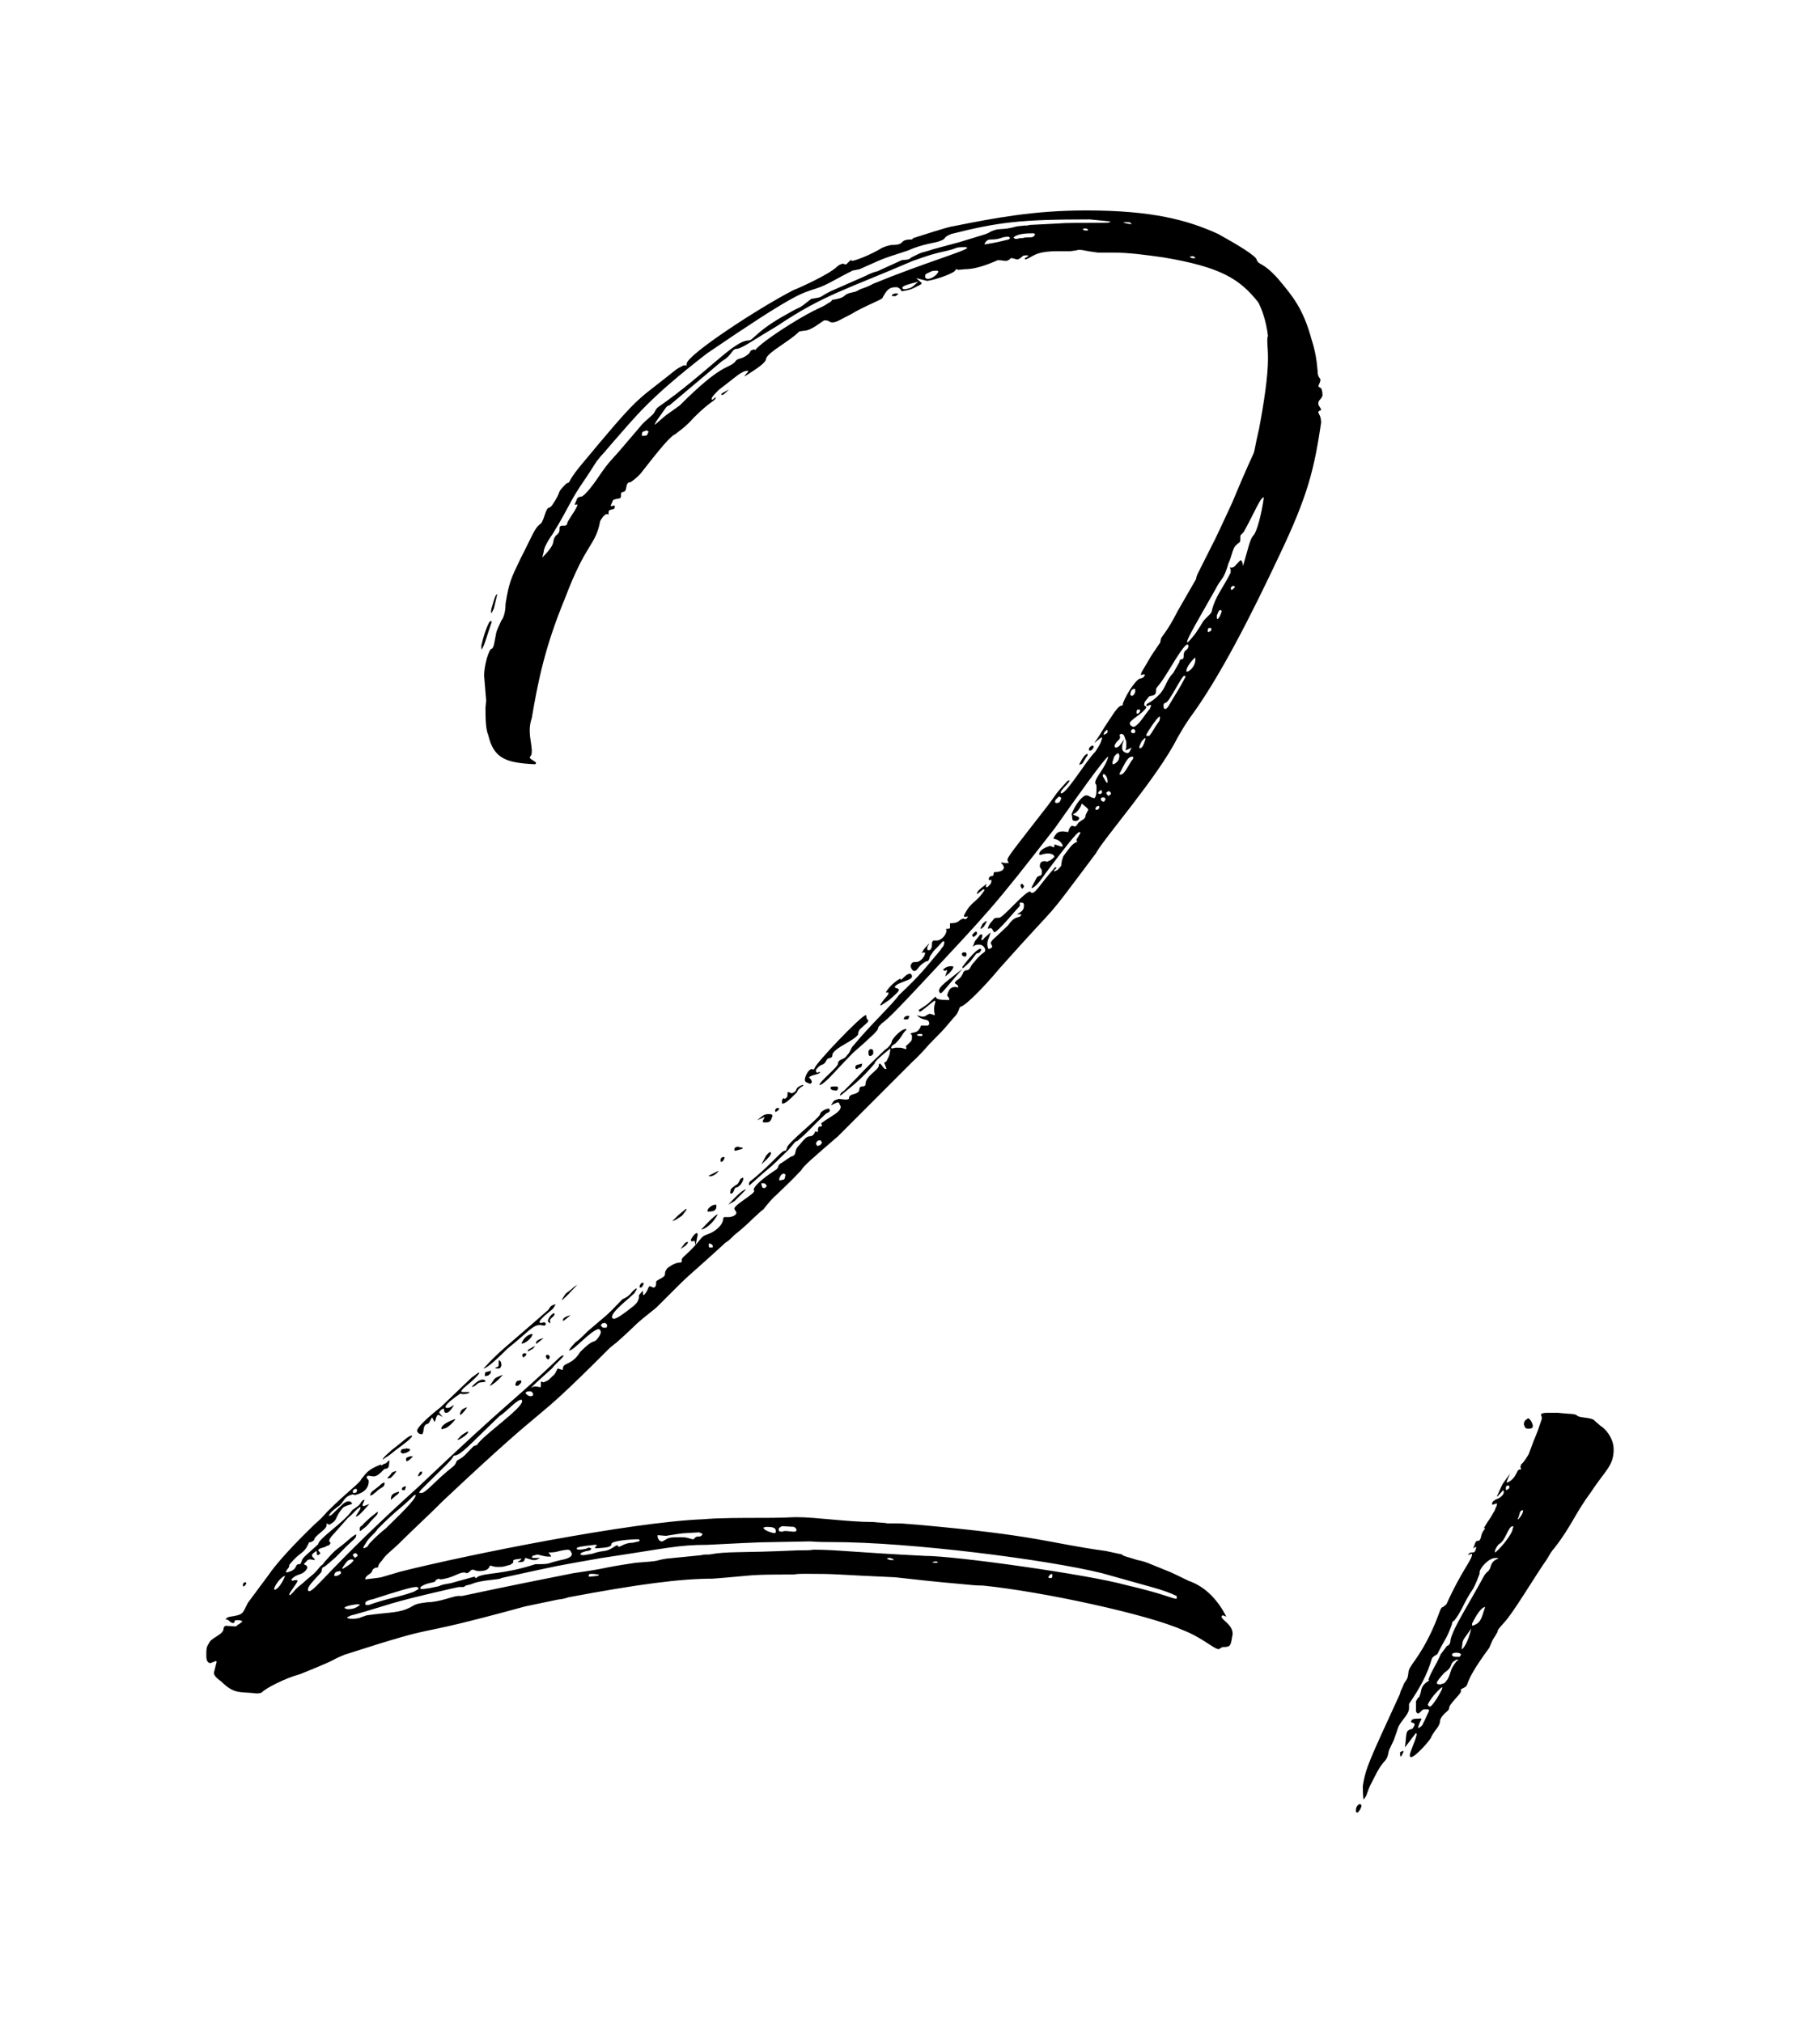 <?xml version="1.0" encoding="utf-8"?>
<!-- Generator: Adobe Illustrator 16.0.0, SVG Export Plug-In . SVG Version: 6.00 Build 0)  -->
<!DOCTYPE svg PUBLIC "-//W3C//DTD SVG 1.1//EN" "http://www.w3.org/Graphics/SVG/1.1/DTD/svg11.dtd">
<svg version="1.1" id="レイヤー_1" xmlns="http://www.w3.org/2000/svg" xmlns:xlink="http://www.w3.org/1999/xlink" x="0px"
	 y="0px" width="90px" height="100px" viewBox="0 0 90 100" enable-background="new 0 0 90 100" xml:space="preserve">
<g>
	<g>
		<path d="M10.954,83.137c-0.239-0.17-0.376-0.307-0.376-0.443l0.137-0.547l-0.034-0.035l-0.273,0.104
			c-0.137,0-0.205-0.137-0.205-0.342c0-0.377,0-0.445,0.137-0.65c0.103-0.273,0.718-0.41,0.718-0.717
			c0-0.068,0.034-0.104,0.103-0.137l0.444,0.033c0.171,0,0.103-0.102,0.205-0.102l0.171-0.137c0-0.035-0.034-0.035-0.137-0.068
			h-0.205c-0.068,0.068-0.034,0.137-0.103,0.137c-0.171,0-0.205-0.172-0.342-0.172l-0.034,0.035
			c0.034-0.068-0.034-0.104,0.205-0.172c0.684-0.102,0.615-0.137,0.889-0.684l0.991-1.332c0.444-0.65,1.23-1.504,2.324-2.564
			c0.205-0.17,0.41-0.375,0.615-0.615c0.957-0.957,1.675-1.469,1.675-1.605c0.205-0.205,0.239-0.445,0.957-0.719l0.068,0.035
			c0.068-0.068,0.103-0.068,0.205-0.104c0.103-0.102,0.137-0.137,0.171-0.137c-0.034,0.24,0,0.41-0.205,0.41
			c-0.103,0-0.308,0.377-0.581,0.377L18.2,72.951c-0.034,0.035-0.068,0.035-0.068,0.068c0,0.104,0.103,0.104,0.103,0.205
			c0,0.342-0.239,0.582-0.684,0.684l-0.103-0.033c-0.479,0.102-0.444,0.443-0.752,0.615c-0.308,0.238-0.342,0.273-0.444,0.443
			c0.103,0,0.137-0.033,0.273-0.17c0.376-0.342,0.513-0.547,0.718-0.547c0.137,0.033,0.068,0,0.171,0.102
			c0,0.068-0.239,0.068-0.444,0.205c-0.479,0.547-0.205,0.582-0.684,0.855l-0.137-0.068v0.102c0,0.205-0.615,0.514-0.615,0.719
			c-0.171,0.17-0.273,0.068-0.273,0.17c-0.273,0.582-0.376,0.342-0.957,1.061c0,0.17-0.068,0.137-0.171,0.342l0.034,0.033
			c0.615-0.137,0.376-0.41,0.615-0.41c0.103,0,0.068-0.033,0.137-0.137c0-0.17,0.308-0.375,0.82-0.854
			c0-0.273,1.299-1.094,1.675-1.676c0.273-0.205,0.376-0.238,0.444-0.41c0.103-0.068,0.034-0.102,0.171-0.102l-0.103,0.238
			c0,0.068,0.034,0.068,0.068,0.068l0.273-0.102c-0.513,0.58-0.581,0.615-0.684,0.615l0.239-0.377V74.49
			c-0.273,0.17-0.239,0.238-0.615,0.547l-0.82,0.922c-0.068,0.104-0.103,0.137-0.103,0.205c0,0.035,0,0.068,0.068,0.104
			c-0.103,0.205-0.068,0.068-0.273,0.205c-0.239,0.068-0.342,0.102-0.342,0.17l0.103,0.137c0,0.035-0.034,0.035-0.103,0.104
			l-0.068-0.035v-0.068c0-0.068,0-0.102-0.034-0.102c-0.137,0.102-0.205,0.137-0.205,0.205c0,0.102,0.068,0.102,0.137,0.205
			c0,0.033,0,0.033-0.034,0.033l-0.171-0.033c-0.171,0-0.171,0.068-0.342,0.238c0.171,0.068,0.171,0.104,0.171,0.172
			s-0.137,0.273-0.41,0.342c-0.205,0.068-0.376,0.205-0.376,0.273l0.068,0.033l0.103-0.033c0.103,0,0.137,0,0.137,0.033
			c0,0.104-0.41,0.582-0.41,0.684l0.034,0.035c0.273-0.24,0.205-0.273,0.615-0.582c0.479-0.443,0.547-0.41,0.889-0.854
			c0.137-0.104,0.171-0.137,0.171-0.172c0.786-0.889,0.479-0.479,1.333-1.23c0.171-0.137,0.239-0.17,0.273-0.17
			c0,0.205-0.103,0.205-0.547,0.648c-0.649,0.65-0.273,0.309-0.991,0.924c-0.239,0.102-0.103,0.102-0.205,0.307
			c-0.444,0.479-0.649,0.684-0.649,0.855c0,0.033,0.034,0.068,0.068,0.068c0.273,0,1.162-1.334,5.4-5.162
			c4.648-4.408,4.648-4.17,6.973-6.391c0.068-0.068,0.137-0.104,0.205-0.104c0,0.104-0.308,0.309-0.581,0.65
			c-0.684,0.615-1.025,0.922-1.025,0.957c0.103-0.068,0.137-0.068,0.239-0.068l0.205,0.033c0.034,0,0.034,0,0.034-0.068v-0.17
			c0-0.035,0-0.035,0.034-0.035l0.103,0.035c0.239-0.104,0.205-0.068,0.444-0.309c0.171-0.102,0.205-0.375,0.273-0.375l0.205,0.068
			c0.034,0,0.034-0.035,0.034-0.068c0-0.309,0.444-0.137,0.854-0.82c0.649-0.65,0.649-0.445,0.786-0.582
			c0.171-0.17,0.239-0.342,0.239-0.41c-0.034-0.102-0.068-0.137-0.137-0.137c-0.444,0.137-1.196,1.061-1.436,1.061
			c0-0.035,0.034-0.068,0.103-0.172c0.444-0.512,0,0.035,0.82-0.785c1.025-0.889,0.786-0.615,1.675-1.539
			c0.034-0.033,0.068-0.068,0.103-0.068c0.41-0.205,0.342-0.342,0.581-0.479l0.034-0.033l0.034,0.033
			c-0.171,0.309-0.103,0.172-0.342,0.41c-0.684,0.582-0.889,0.82-0.889,0.992c0,0.033,0.034,0.068,0.103,0.068
			c0.137,0,0.479-0.24,0.991-0.65c0.171-0.17,0.171-0.17,0.239-0.375v-0.137l0.171-0.205c0.034,0,0.034,0,0.034,0.068v0.102
			l0.034,0.035c0.239-0.24,0.205-0.445,0.308-0.445l0.171,0.068c0.103,0,0.137-0.102,0.137-0.307
			c0.103-0.104,0.273-0.137,0.41-0.273c0.068-0.172-0.034-0.137,0.137-0.377c0.581-0.443,0.718-0.17,0.718-0.375
			c0-0.137,0-0.068,0.068-0.172c0.991-0.889,0.786-0.99,1.196-1.127s0.786-0.479,0.786-0.787c0-0.033,0.034-0.068,0.068-0.068h0.205
			c0.171,0,0.376-0.102,0.376-0.205c0-0.068-0.034-0.068-0.103-0.205c0-0.205,0.991-0.717,0.991-0.889l-0.034-0.033
			c0-0.24,0.649-0.719,1.128-1.025c0.137-0.137,0.034-0.137,0.171-0.273c0.205-0.104,0.513-0.377,0.615-0.377
			c0.239-0.102,0.068-0.273,0.308-0.512c0.273-0.309,0.376-0.479,0.581-0.479c0.103,0,0.205-0.104,0.239-0.24l0.137,0.035v-0.104
			c0-0.102,0.034-0.17,0.103-0.17h0.068l0.034-0.068l-0.034-0.035V55.52c0.581-0.41,0.957-0.547,0.957-0.82
			c-0.068-0.102-0.068-0.205-0.137-0.205c-0.239,0.068-0.273,0.137-0.342,0.137c0.171-0.238,0.068-0.205,0.376-0.307l0.342,0.033
			c0.137,0,0.171-0.033,0.171-0.068c0-0.068,0-0.068,0.068-0.137s0.444-0.068,0.444-0.307c0-0.24,0.308-0.035,0.308-0.273
			c0-0.377,0.649-0.684,0.649-0.889c0-0.068,0.034-0.104,0.034-0.104c0.103,0,0.205,0.273,0.308,0.273c0.034,0,0.034,0,0.034-0.033
			l-0.103-0.273c0-0.035,0.034-0.035,0.034-0.035c0.034,0,0.068-0.033,0.103-0.102c0.171-0.377,0.103-0.172,0.171-0.582
			c-0.513,0.41-0.786,0.65-0.786,0.752c-0.615,0.719-0.957,0.992-1.675,1.572h-0.034c0.034-0.102,0-0.102,0.205-0.238
			c1.333-1.334,0.547-0.615,2.017-2.018c0.171-0.102,0.342-0.307,0.342-0.443c0.103-0.205,0.479-0.582,0.684-0.582
			c0.034,0,0.034,0,0.034,0.035c-0.273,0.273-0.171,0.307-0.547,0.684c-0.137,0.068-0.205,0.137-0.205,0.205
			c0,0.033,0.034,0.033,0.068,0.033l0.137-0.033h0.205c0.137,0,0.171,0.033,0.308,0.068c0.034,0,0.034,0,0.034-0.068l-0.034-0.068
			c0.273-0.273,0.308-0.24,0.308-0.445v-0.068c0-0.068-0.034-0.068-0.068-0.102c0-0.068,0.171-0.035,0.342-0.137
			c0.205-0.205,0.137-0.24,0.171-0.273h0.342l0.068-0.068c0-0.342-0.273-0.104-0.615-0.445c0.171,0.035,0.171,0.068,0.308,0.068
			s0.137-0.068,0.308-0.137c0.137,0,0.137,0.035,0.273,0.068c0-0.137-0.034-0.068-0.034-0.307c0-0.172,0.034-0.205,0.068-0.377
			l-0.034-0.033c-0.068,0-0.649,0.547-0.752,0.547l-0.034-0.068c0-0.035,0-0.035,0.068-0.068c0.513-0.342,0.273-0.172,0.752-0.615
			c0.068,0.068-0.034,0.17,0.684,0.17c0-0.17-0.034-0.068-0.103-0.238c0.068-0.24,0.137-0.41,0.41-0.41l0.137,0.033
			c0-0.17-0.171-0.17-0.171-0.238c0.103-0.205,0.239-0.104,0.41-0.479c0-0.068,0.068-0.104,0.137-0.137
			c0.239,0,0.171-0.172,0.41-0.41c0.444-0.547,0.547-0.445,0.547-0.582s-0.137-0.273-0.273-0.273c-0.205,0-0.205,0-0.342,0.104
			c0.137-0.41,0.103-0.24,0.342-0.582c0.034-0.033,0.068-0.033,0.103-0.033l0.034,0.068l-0.068,0.205
			c0.171,0,0.068-0.035,0.205-0.137l0.273-0.24c-0.103,0.342-0.171,0.377-0.171,0.615c0.034,0.137,0,0.205,0.103,0.205
			c0.103-0.068,0.137-0.033,0.137-0.137l-0.068-0.137c0-0.068,0.068-0.17,0.239-0.307l0.615-0.582
			c0.376-0.547,0.547-0.307,0.649-0.512c0-0.035,0-0.035-0.034-0.035h-0.171c0.205-0.137,0.342-0.17,0.342-0.443
			c0-0.137-0.068-0.137-0.205-0.137v0.17c-0.239,0.24-1.094,1.299-1.265,1.299c-0.103-0.102-0.068-0.205-0.205-0.205l-0.103,0.035
			v-0.035c0-0.033,0.034-0.137,0.137-0.273c0.205-0.205,0.103-0.238,0.41-0.238c0.205,0,1.265-1.299,1.538-1.299
			c0.034,0.033,0.034,0.068,0.103,0.068c0.171,0,0.376-0.41,1.128-1.266h0.068c0,0.068-0.034,0.068-0.137,0.172l0.034,0.033
			c0.239-0.102,0.137-0.068,0.308-0.238c0.068-0.068,0-0.172,0.137-0.514c0.308-0.41,0.41-0.58,0.615-0.684
			c0.068-0.033,0.068,0,0.068-0.068c-0.034,0-0.034-0.033-0.034-0.068l0.205-0.342l-0.068-0.033c-0.103,0-0.649,0.684-1.675,2.051
			c-0.376,0.547-0.513,0.648-0.649,0.717c-0.034,0-0.034,0-0.034-0.033l0.273-0.514l0.137-0.068c0.068,0,0.103-0.033,0.103-0.205
			c0-0.137-0.103-0.17-0.103-0.238c0-0.172,0.034-0.273,0.273-0.273l0.068,0.033c0.171-0.068,0.205-0.068,0.376-0.238
			c0-0.104-0.137-0.172-0.308-0.172c-0.239,0-0.308,0.068-0.376,0.068c-0.034,0-0.068,0-0.068-0.033c0-0.172,0.273-0.342,0.547-0.41
			l0.171,0.068c0.034,0,0.034-0.035,0.034-0.035v-0.033c0-0.068,0-0.068,0.034-0.068l0.308,0.102c0.068,0,0.068,0,0.068-0.033
			c0-0.137-0.239-0.342-0.41-0.342c-0.034,0-0.034-0.035-0.034-0.068c0.137-0.205,0.171-0.309,0.479-0.309l0.239,0.035
			c0,0,0.068-0.309,0.205-0.309l0.137,0.035c0.137-0.068,0.103-0.172,0.239-0.24c0.068-0.068,0.273-0.137,0.273-0.273
			c0-0.068,0.068-0.17,0.137-0.307c0-0.068-0.103-0.137-0.308-0.309c-0.034,0-0.034,0.035-0.034,0.068
			c-0.137,0.309-0.342,0.445-0.41,0.445c0,0.068,0.308,0.102,0.308,0.205c0,0.033-0.034,0.102-0.137,0.137
			c-0.273,0-0.171-0.068-0.239-0.342c0.171-0.479,0.547-0.924,0.718-0.924s0.171,0.104,0.41,0.137
			c0.068-0.068,0.103-0.17,0.103-0.512c0-0.205-0.034-0.137-0.068-0.24c0-0.273,0.513-0.752,0.649-1.299
			c-0.137,0-1.641,2.119-2.632,3.521c-3.076,3.965-3.247,4.102-6.631,7.725c-0.991,1.059-1.641,1.742-1.948,1.947
			c-0.103,0.137-0.171,0.137-0.171,0.24c0,0.033-0.068,0.137-0.205,0.273c-1.196,1.127-0.649,0.512-1.743,1.674
			c-0.649,0.719-0.854,0.855-0.957,0.855c0-0.172,0.923-0.889,0.923-1.061c0-0.238,0.308-0.17,0.444-0.41
			c0.205-0.205,0.137-0.307,0.342-0.512c0.752-0.924,1.948-2.051,2.222-2.461c1.128-1.061,1.265-1.299,2.051-2.223
			c0.171-0.273,0.137-0.102,0.205-0.41c0,0-0.034,0-0.034-0.033c-0.068,0-0.034,0-0.171,0.137c-0.239,0.273-0.273,0.238-0.444,0.512
			c-0.137,0.137-0.068,0.342-0.239,0.342C45.373,47.727,45.407,48,45.202,48c-0.068,0-0.171-0.137-0.171-0.273
			c0.068-0.137,0.068-0.17,0.273-0.17c0.239,0,0.444-0.309,0.444-0.445l-0.034-0.033l-0.137,0.033
			c0.205-0.342,0.103-0.17,0.342-0.443h0.034c-0.103,0.137-0.068,0.068-0.103,0.238c0,0.035,0.034,0.068,0.068,0.068
			c0.103,0,0.171-0.068,0.171-0.375c0-0.035,0.034-0.068,0.068-0.104h0.171c0.205,0,0.479-0.273,0.479-0.512l-0.034-0.035
			l0.034-0.033h0.068c0.034,0,0.068,0,0.103-0.035v-0.238c0.513,0,0.376-0.172,0.684-0.24c0,0.035,0.034,0.035,0.068,0.035
			c0.068,0,0.103-0.068,0.137-0.137l-0.171,0.033l-0.034-0.068c0.376-0.752,0.581-0.58,1.025-1.264c0-0.035-0.034-0.035-0.068-0.035
			l-0.308,0.24c0-0.137,0.068-0.205,0.479-0.514l-0.034,0.104c0,0.033,0,0.068,0.034,0.068s0.068-0.035,0.103-0.068
			c0.137-0.172,0.103-0.068,0.137-0.273c0-0.035-0.034-0.035-0.034-0.035l-0.034,0.035l-0.068-0.035
			c0-0.273,0.239-0.102,0.239-0.273c0-0.033,0-0.068,0.034-0.102c0.376,0,0.479-0.137,0.479-0.24c-0.068-0.137,0-0.068-0.137-0.205
			c0-0.033,0-0.033,0.034-0.033l0.171,0.033c0.103,0,0.171,0,0.171-0.033c-0.068-0.068-0.034-0.035-0.068-0.137
			c0-0.137,0.479-0.719,2.017-2.701c0.581-0.785,0.273-0.443,0.957-1.195l0.103-0.035c0,0.137-0.444,0.479-0.444,0.615
			c0,0.035,0.034,0.035,0.034,0.035c0.273,0,1.196-1.572,1.675-2.051c0.273-0.41,0.273-0.445,0.342-0.684l-0.034-0.035l-0.342,0.273
			c0-0.033,0.137-0.17,0.479-0.752c0.479-0.717,0.684-1.094,0.889-1.094c0.034,0,0.034-0.033,0.034-0.102
			c0.239-0.615,0.718-1.23,0.854-1.23c0.068,0,0.171-0.035,0.239-0.172l-0.034-0.033l-0.171,0.033l0.034-0.137
			c0.615-1.025,0.273-0.512,0.923-1.469l0.034-0.172c0-0.102,0.308-0.342,0.82-1.367l0.923-1.605c0-0.068,0.034-0.172,0.103-0.309
			c1.162-2.324,0.547-1.025,1.675-3.451c1.504-3.623,0.854-1.607,1.333-3.658c0.239-1.264,0.444-2.598,0.444-3.486
			c0-0.443-0.034-0.58-0.034-0.854c0-0.137,0-0.24,0.034-0.24c-0.103-0.82-0.308-1.332-0.479-1.674
			c-0.923-1.162-1.846-1.744-4.683-2.223c-0.957-0.137-1.777-0.238-2.427-0.238h-0.82c-0.82-0.104-0.649-0.137-0.991-0.137
			c-0.034,0.033-0.171,0.033-0.376,0.068h-0.615c-1.162,0-1.196,0.273-1.606,0.41l-0.034-0.035c0-0.068,0.068-0.033,0.171-0.137
			c0-0.033,0-0.033-0.034-0.033c-0.342,0-0.137,0.033-0.479,0.205c-0.103,0-0.205-0.068-0.308-0.068
			c-0.068,0-0.068,0.033-0.103,0.068l-0.137,0.068c-0.205,0-0.205-0.035-0.444-0.035c-0.171,0.068-0.957,0.445-1.606,0.445
			l-0.342,0.033l-0.103-0.033c0,0-0.034,0-0.034,0.033c0,0.137-0.923,0.479-1.401,0.547l-0.547-0.137l0.273,0.24
			c0,0.033-0.034,0.068-0.103,0.102c-0.444,0.24-0.513,0.24-0.889,0.309c-0.068-0.137-0.171-0.205-0.273-0.205
			c-0.376,0-0.479,0.17-0.684,0.547c-0.103,0.102-0.923,0.41-1.538,0.785c-0.547,0.273-0.718,0.41-0.923,0.41
			s-0.103-0.102-0.41-0.102c-0.137,0.068-0.649,0.512-0.991,0.512l-0.239,0.035c-0.513,0.512-1.504,0.99-1.641,1.332
			c0,0.205-0.41,0.479-1.06,0.889v-0.033l0.171-0.205c0-0.035,0-0.035-0.034-0.035c-0.308,0-0.615,0.342-1.401,0.924
			c-0.239,0.238-0.376,0.375-0.376,0.479l0.034,0.033l0.171-0.137c0,0.205-0.171,0.104-1.094,1.025
			c-0.41,0.479-0.854,0.752-0.923,0.82c-0.205,0.068-0.752,0.719-1.709,1.949c-0.239,0.238-0.239,0.238-0.479,0.41
			c-0.308,0-0.137,0.41-0.342,0.479c-0.068,0-0.103,0.033-0.137,0.068v0.137c0,0.17-0.137,0.102-0.308,0.17
			c-0.103,0-0.103,0.104-0.205,0.309l0.034,0.033l0.068-0.033h0.103v0.068c0,0.205-0.308,0.033-0.308,0.273v0.102l-0.103-0.033
			c-0.171,0.102-0.171,0.137-0.308,0.342c-0.239,1.264-0.684,1.025-1.743,3.828c-0.991,2.393-1.333,4.102-1.641,5.912
			c-0.068,0.205-0.103,0.41-0.103,0.582c0,0.443,0.068,0.547,0.103,1.025c0,0.238-0.034,0.238-0.103,0.342
			c0,0.102,0.308,0.205,0.308,0.273c0,0.033,0,0.068-0.068,0.068c-1.401-0.068-2.017-0.273-2.29-1.436
			c-0.137-0.309-0.137-0.924-0.137-1.367l0.034-0.342l-0.103-1.23c0-0.514,0.239-1.334,0.376-1.334c0.034,0,0.068-0.068,0.103-0.17
			c0.171-0.787,0.034-0.479,0.376-1.23c0.068-0.068,0.205-0.342,0.205-0.82c0.171-1.061,0.273-1.266,0.752-2.256
			c0.581-1.129,0.684-1.504,0.991-1.709c0.171-0.172,0.239-0.787,0.41-0.787c0.034,0,0.068-0.033,0.137-0.102
			c0.581-0.855,0.137-0.514,0.718-1.094c0.273-0.104-0.034,0.033,0.649-0.82c3.008-3.623,2.734-3.18,4.443-4.547
			c0.205-0.17,0.376-0.307,0.513-0.375c0.171-0.068,0.103-0.104,0.308-0.104l0.034,0.035V17.99c0-0.443,3.623-2.803,5.298-3.656
			l0.171-0.068c0,0,1.572-0.684,1.982-1.094c0.068-0.068,0.205-0.137,0.308-0.137c0.034,0.033,0.068,0.033,0.137,0.033l0.205-0.205
			c0.034,0,0.068,0,0.068,0.035c0.137,0,0.889-0.273,1.504-0.65c0.273-0.102,0.137-0.068,0.444-0.137
			c0.786,0,0.308-0.273,1.025-0.273l0.068-0.068c0,0,1.777-0.58,1.948-0.58c2.051-0.41,3.999-0.787,6.597-0.787
			c3.281,0,5.024,0.479,6.528,1.162c0.923,0.514,1.914,1.094,1.914,1.299c0.137,0.273,0.273,0.068,1.025,0.889
			c0.752,0.889,1.265,1.504,1.675,3.008c0.205,0.615,0.273,1.162,0.308,1.607c0,0.307,0.137,0.307,0.137,0.41
			c0,0.068-0.034,0.137-0.103,0.307c0,0.068,0.171,0.068,0.171,0.205c0.034,0.104,0.034,0.172,0.034,0.273
			c-0.103,0.24-0.205,0.205-0.205,0.377c0,0.137,0.068,0.137,0.137,0.307c0,0.068-0.137,0.035-0.137,0.137
			c0,0.068,0.137,0.172,0.137,0.514c-0.342,2.289-0.649,3.588-2.051,6.527c-1.401,2.975-2.974,6.084-4.443,8.066
			c-0.41,0.615-0.205,0.309-0.615,0.992c-0.957,1.914-3.657,4.99-4.033,5.707c-2.871,3.828-1.401,1.914-4.751,5.674
			c-0.854,1.025-1.675,1.813-1.88,1.881c-0.068,0-0.137,0.102-0.137,0.17c-0.103,0.205-0.068,0.205-0.273,0.41
			c-0.752,0.889-0.41,0.479-1.196,1.299c-0.273,0.309-0.547,0.615-0.854,0.889l-3.657,3.658c-1.265,1.094-1.709,1.469-1.812,1.674
			c-0.171,0.172-0.342,0.377-0.991,0.992c-0.444,0.443-0.308,0.238-0.786,0.82c-0.068,0.102-0.137,0.17-0.205,0.205
			c-0.684,0.615-0.649,0.648-1.333,1.195c-0.444,0.445-0.342,0.273-0.513,0.445c-2.358,2.152-1.23,1.025-3.35,3.145
			c-1.333,1.059-0.718,0.615-1.948,1.709c-0.342,0.273-0.273,0.205-0.479,0.41c-4.17,4.17-2.256,1.914-8.101,7.416
			c-0.82,0.82-1.47,1.402-2.222,2.154c-0.513,0.479-0.581,0.479-0.82,0.82c-0.308,0.307-0.068,0.342-0.308,0.342
			c-0.171,0.102-0.103,0.033-0.205,0.238c-0.103,0.104-0.308,0.172-0.308,0.342c1.094-0.137,0.513-0.033,1.709-0.375
			c3.384-0.855,11.45-2.461,15.005-2.598c0.786-0.068,1.812-0.068,3.042-0.068c1.025,0,1.265-0.035,1.572-0.035
			c0.991,0,2.529,0.24,3.794,0.24c0.308,0.033,0.547,0.033,0.718,0.068c0.991,0,0.513,0,1.504,0.068
			c6.084,0.547,6.323,0.889,9.297,1.299l0.786,0.17c0,0.068,0.342,0.137,0.752,0.273c0.205,0.035,0.444,0.104,0.752,0.24
			c1.162,0.479,0.581,0.205,1.777,0.785c0.889,0.309,1.47,0.992,1.88,1.777l-0.171-0.068c-0.034,0-0.068,0.035-0.068,0.068
			c0,0.172,0.547,0.377,0.547,0.855c-0.103,0.58-0.068,0.648-0.513,0.648l-0.171,0.104c-0.239,0-0.82-0.582-1.812-0.957
			c-1.675-0.752-6.836-1.881-9.844-2.188c-0.342,0-0.649-0.035-0.991-0.068c-1.572-0.137-2.427-0.24-3.35-0.342
			c-3.145-0.137-2.769-0.172-4.443-0.172c-0.205,0-0.41,0-0.581,0.035c-2.358,0-1.777,0.033-3.999,0.205
			c-1.606,0-3.691,0.273-7.144,0.922c-0.171,0.068-0.41,0.104-0.479,0.104l-1.641,0.342c-6.494,1.777-3.521,0.648-8.955,2.393
			c-0.889,0.375-0.068,0.102-2.188,0.957c-0.752,0.205-1.675,0.684-1.88,0.889c-0.034,0.033-0.103,0.068-0.273,0.068
			C11.911,83.615,11.603,83.787,10.954,83.137z M12.047,78.42c-0.034,0-0.034,0-0.034-0.033v-0.068c0.068-0.104,0-0.068,0.137-0.104
			l0.034,0.068l-0.103,0.137H12.047z M14.098,77.908c-0.137,0-0.479,0.375-0.547,0.648l0.034,0.035
			C13.654,78.592,13.893,78.42,14.098,77.908z M16.867,77.771c0-0.068-0.034-0.104-0.068-0.104
			c-0.171,0.035-0.239,0.035-0.273,0.205c0,0.035,0,0.035,0.034,0.035h0.103C16.764,77.84,16.73,77.908,16.867,77.771z
			 M17.482,77.121l-0.068-0.033c-0.239,0-0.273,0.137-0.479,0.41v0.068C16.935,77.566,17.482,77.258,17.482,77.121z M17.79,79.344
			c0-0.035-0.034-0.035-0.068-0.035c-0.239,0-0.684,0.104-0.684,0.172c0,0.033,0.034,0.033,0.137,0.068
			C17.345,79.549,17.55,79.549,17.79,79.344z M18.131,79.855c1.196-0.17,1.606-0.102,2.188-0.41c0.273-0.17,0.342-0.17,0.82-0.238
			c0.581,0,1.299-0.309,1.504-0.309h0.205c1.162-0.238,1.367-0.307,5.503-1.127c2.119-0.309,1.025-0.205,3.076-0.514
			c1.436-0.102,0.854-0.102,1.538-0.205l1.709-0.17c0.103-0.035,0.239-0.035,0.41-0.035c0.923-0.17,1.436-0.068,4.375-0.205
			c0.41,0,0.649,0,0.752-0.033c1.162,0,2.085,0.137,5.537,0.307c1.504,0,8.066,0.924,9.912,1.436
			c1.914,0.445,2.324,0.684,2.495,0.684c0.034,0,0.034,0,0.034-0.033v-0.104c-0.718-0.342-1.299-0.443-3.691-1.127
			c-2.769-0.684-9.536-1.539-13.33-1.539c-0.308,0-0.684,0-1.094-0.033c-3.315,0.068-1.641,0-5.093,0.17
			c-1.47,0-2.017,0.172-5.229,0.65c-2.324,0.41-1.846,0.307-4.956,0.99c-0.103,0.104-0.957,0.068-1.504,0.309l-0.273,0.068
			c-0.034,0.033-0.068,0.068-0.103,0.068c-0.376,0-0.171,0-0.547,0.068c-3.418,0.785-2.905,0.752-4.854,1.299
			c-0.171,0.033-0.239,0.068-0.273,0.102c-0.068,0-0.068,0.035-0.068,0.068l0.171,0.035C17.79,80.027,17.79,79.959,18.131,79.855z
			 M17.653,73.703c0-0.068,0-0.102-0.068-0.102c-0.034,0-0.103,0.033-0.137,0.102v0.068c0,0.035,0.034,0.035,0.068,0.035
			C17.619,73.807,17.653,73.738,17.653,73.703z M17.687,76.916c-0.034-0.102,0-0.068-0.103-0.137c-0.034,0-0.068,0-0.068,0.035
			c-0.034,0-0.068,0.033-0.068,0.068l0.103,0.137L17.687,76.916z M17.79,75.652c0-0.273,0.034-0.104,0.205-0.342
			c0.444-0.41,0.205-0.205,0.684-0.582v0.035c0,0.137-0.103,0.17-0.376,0.479c-0.103,0.137-0.205,0.238-0.308,0.307l-0.171,0.137
			C17.79,75.686,17.79,75.686,17.79,75.652z M18.336,76.232c0.376-0.375,0.376-0.375,0.752-0.684c0.513-0.512,1.47-1.4,1.47-1.641
			c-0.034,0-0.068,0-0.103,0.035c-0.718,0.717-0.718,0.58-1.777,1.641c-0.137,0.238-0.444,0.41-0.615,0.752
			c-0.068,0.068-0.068,0.137-0.103,0.17l0.034,0.035C18.268,76.438,18.131,76.438,18.336,76.232z M20.456,78.693l0.239-0.137
			c0-0.102-0.068-0.102-0.137-0.102c-0.205,0-0.991,0.238-2.153,0.615c-0.103,0-0.342,0.102-0.342,0.17s0,0.104,0.034,0.104h0.137
			C19.191,79.002,19.567,79.002,20.456,78.693z M18.781,73.43c0.103-0.102,0.171-0.137,0.239-0.137c0,0.273-0.137,0.172-0.444,0.479
			c-0.103,0.068-0.137,0.137-0.205,0.137l-0.068,0.035C18.302,73.738,18.473,73.703,18.781,73.43z M19.362,71.688
			c0.684-0.514,0.82-0.719,1.025-0.719c0,0.104-0.308,0.342-0.82,0.719c-0.205,0.17-0.376,0.307-0.513,0.375l-0.137,0.104
			C18.952,72.029,19.157,71.893,19.362,71.688z M19.157,73.055c0.308-0.273,0.103-0.24,0.444-0.342
			c-0.034,0.102-0.137,0.205-0.273,0.342l-0.137,0.033L19.157,73.055z M19.704,73.738l0.034,0.033
			c-0.034,0.068-0.068,0.104-0.171,0.172l-0.239,0.205C19.328,73.807,19.499,73.84,19.704,73.738z M19.806,71.789
			c0.034-0.102,0-0.17,0.273-0.17l0.034-0.035l0.034,0.035h0.103l0.034,0.068c-0.137,0.137-0.103,0.068-0.205,0.137l-0.171,0.033
			L19.806,71.789z M19.909,73.67l-0.034-0.035c0-0.137,0.068-0.102,0.171-0.17l0.034,0.068c-0.034,0-0.034,0.033-0.034,0.068
			l-0.034,0.068H19.909z M20.08,72.166c0-0.137,0.034-0.104,0.205-0.172h0.137c0,0-0.205,0.24-0.308,0.24
			C20.08,72.234,20.08,72.199,20.08,72.166z M20.626,70.73c0-0.137,0.342-0.514,1.162-1.162l1.538-1.471
			c0.205-0.137,0.308-0.238,0.342-0.238s0.034,0.033,0.034,0.033c-0.308,0.41-0.889,0.752-0.889,0.889
			c0,0.035,0.034,0.035,0.103,0.035h0.308c0,0.033-0.103,0.102-0.308,0.102c-0.068,0-0.103,0-0.137-0.033
			c0,0-0.752,0.479-0.752,0.684c0.034,0.033,0.068,0.033,0.103,0.033c0.137,0,0.273-0.137,0.308-0.137
			c0,0.035-0.034,0.068-0.103,0.172c-0.103,0.137-0.171,0.205-0.273,0.205c-0.068,0-0.103-0.035-0.103-0.137v-0.068
			c-0.171,0.033-0.171,0.102-0.239,0.17c0,0.068,0.068,0.104,0.171,0.24l-0.205-0.104c-0.137,0-0.137,0.342-0.205,0.342
			l-0.103-0.205c-0.068,0-0.137,0.309-0.239,0.309c-0.273,0.068-0.137,0.443-0.273,0.512C20.763,70.9,20.661,70.867,20.626,70.73z
			 M20.832,72.746h0.034v0.104l-0.103,0.102l-0.103,0.035C20.729,72.814,20.763,72.746,20.832,72.746z M22.438,72.473
			c0.137-0.137,0.103-0.205,0.171-0.273c0.376-0.205,0.376-0.273,0.786-0.684c0.068-0.068,0.137-0.033,0.205-0.102
			c0.308-0.479,2.222-1.777,2.222-2.154l-0.034-0.068c-0.239,0-0.718,0.582-1.094,0.82c-1.504,1.436-1.914,1.949-2.256,1.949
			c-0.137,0.273-0.376,0.443-1.606,1.674l-0.103,0.137c0,0.035,0.034,0.035,0.068,0.035h0.034
			C21.071,73.807,21.515,73.191,22.438,72.473z M21.686,78.42c0.273-0.137,0.479-0.102,0.786-0.205l0.991-0.273l0.034,0.035
			c0,0,0,0.033,0.034,0.033s0.068-0.033,0.103-0.068c0.444-0.205,1.265-0.102,2.837-0.615c0.82,0,0.513-0.033,1.265-0.205
			c0.376-0.068,0.547-0.17,0.547-0.307c-0.068-0.137-0.068-0.205-0.239-0.205c-0.547,0.068-0.444,0.137-0.923,0.137
			c0.103,0.137,0.137,0.17,0.137,0.205c-0.308,0-0.239,0-0.684-0.104l-0.239,0.068L26.3,76.984c0,0.035,0.068,0.035,0.205,0.035
			h0.205l-0.205,0.102h-0.171l-0.342-0.102c-0.068,0,0,0.068-0.103,0.17c-0.068,0.035-0.103,0.035-0.171,0.035h-0.137
			c0.137-0.068,0.205-0.137,0.205-0.172l-0.273,0.035c-0.137,0.033-0.137,0.033-0.137,0.137v0.033
			c-0.239,0.172-0.103,0.068-0.41,0.172c-0.103,0.033-0.239,0.033-0.342,0.033c-0.205,0-0.239-0.033-0.376-0.068
			c-0.068,0,0,0.273-0.547,0.273c-0.205,0-0.205-0.068-0.342-0.068c-0.103,0-0.137,0.172-0.308,0.172
			c-0.034-0.035-0.068-0.035-0.103-0.035c-0.273,0-0.547,0.273-1.162,0.342l-0.103-0.033l-0.137,0.068
			c0,0.17-0.376,0.068-0.752,0.342v0.102H20.9C21.447,78.488,21.139,78.523,21.686,78.42z M21.823,70.627
			c0-0.137,0.205-0.307,0.684-0.479v0.035c0,0-0.342,0.443-0.581,0.443l-0.068,0.035L21.823,70.627z M22.609,71.174
			c0.308-0.307,0.171-0.205,0.513-0.41l0.034,0.035c-0.034,0.102-0.308,0.307-0.479,0.375H22.609z M22.746,69.91
			c0.034-0.24,0.171-0.273,0.342-0.342c0,0.068-0.273,0.375-0.308,0.375S22.746,69.943,22.746,69.91z M23.874,68.201
			c0.103,0,0.137,0.068,0.137,0.102c-0.273,0.068-0.273-0.033-0.513,0.205l-0.171,0.068C23.327,68.543,23.634,68.201,23.874,68.201z
			 M23.805,31.902c0.137-0.615,0.376-1.197,0.444-1.197c0.034,0,0.068,0,0.068,0.035c-0.239,0.684-0.342,1.127-0.479,1.332
			l-0.034,0.035V31.902z M27.121,64.748c0.137-0.238,0.171-0.205,0.342-0.273v0.035c-0.171,0.273-0.068,0.137-0.342,0.375
			c-0.308,0.24-0.444,0.41-0.444,0.479c0,0.035,0.034,0.035,0.103,0.035l0.137-0.035c0.034,0.035,0.068,0.035,0.068,0.068v0.035
			c0,0.033,0,0.033-0.068,0.068L26.71,65.5c-0.376,0-0.615,0.377-1.606,1.162c-0.786,0.787-1.094,0.992-1.196,0.992
			C24.762,66.73,24.865,66.73,27.121,64.748z M23.976,67.996c0-0.24,0.068-0.137,0.308-0.24c-0.034,0.205,0,0.104-0.137,0.24
			l-0.137,0.033C23.976,68.029,23.976,68.029,23.976,67.996z M24.865,67.961c-0.239,0.309-0.581,0.547-0.649,0.547
			C24.523,68.098,24.352,68.166,24.865,67.961z M24.284,30.295v-0.068c0-0.102,0.034-0.205,0.068-0.307
			c0.103-0.377,0.171-0.547,0.239-0.547L24.42,30.09l-0.103,0.205H24.284z M24.489,67.619c0.137-0.068,0.171,0,0.171-0.238
			c0-0.104,0-0.137,0.034-0.137c0.103,0.102,0.068,0.068,0.103,0.238c-0.034,0.104-0.034,0.172-0.171,0.172
			C24.523,67.654,24.489,67.654,24.489,67.619z M25.514,68.508l-0.034-0.068c0.068-0.17,0.034-0.17,0.273-0.205l0.034,0.068
			c-0.034,0.104-0.103,0.137-0.171,0.205H25.514z M26.334,65.945c0,0.17-0.342,0.479-0.547,0.479
			C25.89,66.115,26.164,65.945,26.334,65.945z M25.822,66.971c0.068-0.068,0.034-0.068,0.137-0.068c0.034,0,0.068,0,0.068,0.033
			c-0.034,0.104,0,0.068-0.103,0.137l-0.068,0.035L25.822,66.971z M26.369,68.918c-0.034-0.068-0.068-0.137-0.137-0.137h-0.137
			c-0.068,0.035-0.103,0.035-0.103,0.104c0.103,0.102,0.171,0.137,0.239,0.137C26.369,69.021,26.334,68.986,26.369,68.918z
			 M26.095,66.766c0-0.035,0.034-0.035,0.068-0.068l0.308-0.172l-0.103,0.137l-0.239,0.137
			C26.095,66.799,26.095,66.799,26.095,66.766z M26.505,66.389c0-0.17,0.376-0.238,0.376-0.238l-0.342,0.273
			C26.505,66.424,26.505,66.424,26.505,66.389z M27.497,26.467c0.068-0.033,0.103-0.102,0.137-0.137
			c0.034-0.068,0.034-0.137,0.034-0.17v-0.068c0-0.068,0.068-0.104,0.137-0.104h0.137c0.137-0.068,0.068-0.033,0.137-0.205
			c0.308-0.512,0.376-0.547,0.479-0.82l-0.034-0.033l-0.068,0.033l-0.034-0.033l0.103-0.24c0-0.068,0.103-0.137,0.205-0.137
			c0.137,0,0.513-0.443,0.923-1.059c0.513-0.752,0.581-0.719,1.265-1.539c1.128-1.299,0.615-0.785,1.333-1.436
			c0.171-0.17,0.103-0.205,0.273-0.375c2.495-1.744,3.76-3.316,4.512-3.316c0.205,0,0.376-0.479,1.88-1.299
			c0.82-0.479,0.479-0.17,1.196-0.752c0.649-0.102,0.342-0.068,0.957-0.375l1.709-0.752c0.273-0.137,0.444-0.205,0.615-0.24
			l1.196-0.547c0.239-0.033,0.342,0,0.479-0.137c0.684-0.342,0.376-0.17,1.094-0.41c1.641-0.443,0.82-0.205,2.393-0.684
			c0.239-0.068,0.376-0.137,0.41-0.17c0.513-0.24,0.479-0.035,1.333-0.273l0.342-0.035c0.103,0,0.171,0,0.273-0.033
			c2.29-0.104,1.196-0.104,3.452-0.104c0.273,0,0.444,0,0.513-0.033l0.034-0.035l-1.025-0.102c-3.452,0-4.512,0.137-6.836,0.717
			c-0.444,0.172-0.239,0.24-0.547,0.342c-0.205,0.104-0.854,0.137-1.606,0.479c-1.572,0.514-1.06,0.342-2.393,0.924l-0.342,0.068
			c-0.889,0.443-1.265,0.717-1.812,0.889c-0.718,0.238-0.991,0.205-5.4,3.213c-2.905,2.256-3.486,3.076-4.751,4.512
			c-0.513,0.615-0.376,0.41-0.615,0.717c-0.103,0.104-0.205,0.309-0.615,0.924c-0.854,1.23-0.684,1.195-1.641,2.768
			c-0.273,0.377-0.444,0.719-0.444,0.889l-0.068,0.273C27.599,26.775,27.223,26.809,27.497,26.467z M26.984,67.039
			c0.034-0.035,0.034-0.068,0.103-0.068c0.103,0.068,0.068,0,0.103,0.137l-0.068,0.102C26.984,67.141,27.052,67.176,26.984,67.039z
			 M27.086,65.295c0.068-0.205,0.239-0.375,0.308-0.375l0.034,0.033c-0.034,0.172-0.205,0.172-0.239,0.342l0.034,0.068
			c0,0.035,0,0.035-0.034,0.035S27.121,65.363,27.086,65.295z M28.385,63.621c0.103-0.068,0.171-0.104,0.171-0.137
			c0,0.033-0.103,0.137-0.273,0.307c-0.205,0.24-0.376,0.377-0.444,0.445L27.77,64.27C28.078,63.758,27.941,64.031,28.385,63.621z
			 M27.838,65.262c0-0.172,0.376-0.24,0.376-0.24l-0.342,0.273C27.838,65.295,27.838,65.295,27.838,65.262z M29.274,76.814
			c0.684-0.24,0.581,0,1.196-0.41h0.068c0.034,0,0.034,0,0.034,0.033v0.035c0.137,0,0.308-0.205,0.718-0.205
			c0.239-0.068,0.342-0.035,0.342-0.137l-0.068-0.035c-0.376,0-1.333,0.068-1.333,0.24c0,0.17-0.308,0.17-0.718,0.205
			c-0.068,0-0.068,0-0.103-0.035l0.103-0.102c0-0.035-0.034-0.035-0.103-0.035c-0.581,0.068-0.889,0.104-0.889,0.172v0.033
			c0.034,0.035,0.068,0.035,0.137,0.035c0.103,0,0.376-0.035,0.444-0.104l0.137,0.035c0,0.102-0.137,0.137-0.239,0.137
			c-0.205,0.068-0.273,0.068-0.308,0.17c0,0,0.068,0.035,0.171,0.035L29.274,76.814z M29.616,77.84l-0.273-0.035
			c-0.239,0-0.205,0-0.239,0.104c0,0.033,0.034,0.033,0.068,0.033C29.513,77.908,29.616,77.908,29.616,77.84z M30.026,65.535
			c0-0.068-0.068-0.137-0.137-0.137c-0.103,0.033-0.103,0-0.171,0.102c0,0.035,0,0.068,0.034,0.068c0,0.035,0.068,0.068,0.103,0.068
			h0.137L30.026,65.535z M31.632,63.654v-0.102c0.068-0.104,0.068-0.137,0.171-0.137l0.034,0.033
			c-0.068,0.172-0.103,0.205-0.171,0.205H31.632z M32.077,21.34l-0.103-0.068c-0.205,0.104-0.205,0-0.239,0.24
			c0,0.033,0,0.033,0.034,0.033h0.034C32.077,21.545,31.974,21.477,32.077,21.34z M33.615,20.041
			c2.119-2.119,2.358-1.777,2.734-2.152c0.137-0.24,0.342-0.068,0.718-0.445c0.068-0.17,0.137-0.137,0.239-0.17l0.034,0.033
			c0.41-0.479,2.085-1.537,2.905-1.947c0.41-0.205,0.41-0.172,0.718-0.377c0.273-0.137,0.103-0.17,0.273-0.17
			c0.752-0.137,0.308-0.24,0.991-0.377c0.034,0,0.137-0.033,0.308-0.137c0.205-0.068,0.41-0.137,0.649-0.273
			c2.495-1.025,4.648-1.641,4.648-1.777l-0.068-0.033c-0.581,0-0.342,0.033-0.889,0.17c-0.786,0.172-0.957,0.24-1.743,0.514
			c-3.247,1.4-4.409,1.674-6.699,3.213c-1.162,0.684-1.606,1.025-1.948,1.127c-0.342,0-0.205,0.273-0.786,0.615l-2.598,2.188
			c-0.137,0-0.205,0.172-0.41,0.445c-0.171,0.238-0.273,0.375-0.308,0.479v0.033C33.17,20.314,32.726,20.691,33.615,20.041z
			 M33.683,75.994c0.342,0,0.376,0.068,0.581,0.102c0.103,0,0.068-0.137,0.273-0.137c0.137,0,0.137-0.033,0.205-0.102
			c0-0.035-0.068-0.068-0.171-0.104c-1.06,0.068-0.547,0-1.641,0.172l-0.41-0.035v0.104c0.034,0.102,0.068,0.17,0.171,0.205h0.068
			C33.102,76.027,32.965,75.994,33.683,75.994z M33.922,59.758l0.034,0.035c-0.308,0.41-0.137,0.238-0.547,0.512l-0.171,0.068
			C33.683,59.93,33.478,60.135,33.922,59.758z M34.025,61.398c0,0.068-0.103,0.172-0.205,0.24l-0.171,0.102
			C33.854,61.502,33.854,61.398,34.025,61.398z M34.367,61.398l-0.034-0.068l-0.068,0.035c-0.068,0-0.103,0-0.103-0.068
			c0.034-0.104,0.205-0.342,0.308-0.342l0.034,0.068l-0.103,0.512C34.401,61.535,34.367,61.502,34.367,61.398z M35.495,60.031
			c-0.273,0.514-0.684,0.752-0.82,0.752C34.674,60.783,35.358,60.031,35.495,60.031z M35.016,59.895c0,0-0.034,0-0.034-0.033
			c0-0.104,0.205-0.309,0.41-0.309c0.034,0,0.034,0.035,0.034,0.068c0,0.172-0.068,0.273-0.376,0.273H35.016z M35.05,58.117
			l0.479-0.238c0,0.068-0.239,0.273-0.41,0.273C35.05,58.152,35.05,58.117,35.05,58.117z M35.255,61.639
			c-0.034-0.104,0-0.104-0.171-0.172c-0.034,0-0.034,0.035-0.034,0.068c0,0.104,0,0.137,0.068,0.137h0.103L35.255,61.639z
			 M35.631,57.434v-0.102c0-0.068,0.068-0.137,0.171-0.137l0.034,0.033c-0.068,0.172-0.103,0.205-0.171,0.205H35.631z
			 M35.666,19.494c0-0.033,0.034-0.033,0.068-0.068l0.308-0.17c-0.205,0.205-0.273,0.273-0.342,0.273L35.666,19.494z M36.896,58.801
			l-0.581,0.582l-0.308,0.17C36.486,59.041,36.759,58.801,36.896,58.801z M36.11,58.938c0.034-0.205,0.034-0.17,0.308-0.375
			c0.103,0,0.171-0.309,0.239-0.309l0.068-0.033c0.034,0,0.034,0.033,0.034,0.033c0,0.104-0.103,0.342-0.308,0.445h-0.034
			c-0.137,0-0.103,0.307-0.273,0.307C36.11,59.006,36.11,58.973,36.11,58.938z M36.315,56.818c0-0.068,0.034-0.102,0.171-0.137
			c0.137,0.068,0.239,0.035,0.239,0.068c0,0.035-0.034,0.068-0.103,0.068l-0.239,0.068C36.315,56.887,36.315,56.887,36.315,56.818z
			 M37.033,58.527c0.034-0.137,0.034-0.102,0.205-0.238c0.991-0.82,1.401-1.402,1.572-1.402c0.068,0,0.068-0.033,0.103-0.137
			c0-0.238,1.641-1.504,1.641-1.674c0-0.104,0.273-0.273,0.444-0.273l0.034,0.068c0,0.068,0,0.102-0.171,0.17
			c-0.923,0.855-0.786,0.82-1.436,1.367c-0.103,0-0.171,0.137-0.444,0.445c-0.649,0.615-0.479,0.512-1.299,1.195l-0.615,0.547
			C37.033,58.596,37.033,58.563,37.033,58.527z M37.819,55.486c-0.068,0-0.103,0-0.103-0.068l0.103-0.205l-0.376,0.17
			c0.239-0.205,0.342-0.307,0.547-0.307c0.137,0,0.205,0,0.205,0.102c-0.068,0.205-0.103,0.309-0.308,0.309H37.819z M37.887,57.127
			c0.068-0.068,0.137-0.172,0.205-0.172l0.034,0.035c0,0.102-0.103,0.238-0.376,0.479l-0.103,0.102L37.887,57.127z M37.921,58.631
			c-0.068-0.104-0.068-0.137-0.239-0.137c-0.034,0-0.034,0-0.034,0.033c0.034,0.137,0.034,0.205,0.137,0.205
			C37.853,58.732,37.853,58.699,37.921,58.631z M38.366,75.686c0-0.17-0.171-0.205-0.479-0.205l-0.137,0.035
			c0,0.137,0.444,0.273,0.547,0.273C38.366,75.789,38.366,75.754,38.366,75.686z M38.332,54.939v-0.068
			c0.068-0.104,0.034-0.068,0.137-0.104l0.068,0.035l-0.034,0.068l-0.137,0.102L38.332,54.939z M39.391,75.617
			c-0.034-0.068-0.068-0.102-0.137-0.137l-0.581-0.033c-0.068,0.033-0.137,0.068-0.171,0.137c0,0.102,0.034,0.137,0.171,0.137
			c0.068-0.035,0.137-0.035,0.205-0.035l0.376,0.035C39.357,75.721,39.391,75.686,39.391,75.617z M38.844,58.084
			c-0.068-0.068-0.034-0.068-0.103-0.068c-0.137,0.068-0.103,0.033-0.205,0.238v0.104C38.844,58.289,38.776,58.357,38.844,58.084z
			 M38.673,54.393c0.034-0.068,0-0.035,0.068-0.104l0.068,0.035c0.103-0.068,0.137-0.068,0.137-0.309c0,0,0-0.033,0.034-0.033
			l0.171,0.068c0.376-0.137,0.068-0.24,0.513-0.41h0.068c0,0.068-0.171,0.068-0.308,0.307v0.035c-0.41,0.41-0.581,0.58-0.752,0.58
			V54.393z M39.801,53.367c0-0.137,0.171-0.514,0.342-0.514c0.068,0,0.068,0.035,0.068,0.035l0.068-0.068
			c0-0.205,2.324-2.633,2.529-2.633c0.034,0,0.034,0.035,0.034,0.035c0,0.102,0.034,0.205,0.103,0.205l-0.034,0.102l-0.41,0.377
			c-0.034,0.068-0.068,0.137-0.068,0.205v0.033c-0.205,0.309-1.094,0.615-1.265,0.957c0,0.273-0.137,0.137-0.273,0.273
			c-0.205,0.41-0.239,0.104-0.547,0.514c0,0.137,0.034,0.137,0.103,0.137c0.034-0.035,0.068-0.035,0.103-0.035
			c0,0.137-0.444,0.137-0.547,0.273c0.103,0.104,0.103,0.104,0.137,0.205c0,0.068-0.034,0.104-0.103,0.104
			C39.87,53.504,39.801,53.504,39.801,53.367z M40.656,56.477c-0.068-0.033-0.034-0.102-0.103-0.102
			c-0.171,0-0.137,0.068-0.205,0.137c0.034,0.102,0.034,0.137,0.103,0.137C40.622,56.58,40.553,56.613,40.656,56.477z
			 M41.066,53.777c0-0.068,0.103-0.068,0.273-0.068c0.103,0,0.103,0.033,0.103,0.102c0,0.035-0.034,0.068-0.068,0.104
			C41.203,53.914,41.066,53.879,41.066,53.777z M42.296,52.785c0-0.17,0.103-0.137,0.342-0.205c-0.034,0.104,0,0.205-0.171,0.205
			c-0.034,0.035-0.068,0.068-0.103,0.068S42.296,52.82,42.296,52.785z M42.946,51.965c0.034-0.068,0.068-0.068,0.068-0.102
			c0.137,0,0.171,0,0.171,0.205c0,0.033-0.034,0.068-0.068,0.102l-0.068,0.035C42.946,52.205,42.946,52.137,42.946,51.965z
			 M43.527,49.676c0.342-0.514,0.376-0.41,0.41-0.582c0-0.033,0-0.033-0.034-0.033H43.8c0.103-0.172,0.342-0.479,0.718-0.684
			l0.034,0.068c0.205-0.172,0.273-0.309,0.479-0.309c0.068,0.068,0.068,0.104,0.068,0.137c0,0.205-0.718,0.273-0.854,0.514
			c0,0.068,0.205,0.068,0.205,0.137c0,0.102-0.171,0.238-0.479,0.512l-0.41,0.273L43.527,49.676z M44.04,77.02h-0.137l-0.034,0.033
			c0,0.035,0.068,0.035,0.171,0.068h0.171C44.108,77.02,44.142,77.088,44.04,77.02z M44.142,14.641
			c-0.034,0-0.034-0.033-0.034-0.068c0,0,0.034-0.033,0.171-0.068h0.137l-0.034,0.068l-0.103,0.068H44.142z M45.407,13.924
			c-0.513,0.137-0.786,0.205-0.786,0.307c0,0.035,0.034,0.068,0.137,0.068C45.099,14.23,45.065,14.23,45.407,13.924z M44.757,50.393
			c-0.034,0-0.068,0-0.068-0.033c0.068-0.137,0.034-0.068,0.137-0.137h0.103c0.034,0,0.034,0,0.034,0.033
			c-0.034,0.068-0.034,0.137-0.103,0.137H44.757z M45.612,51.18c0-0.068-0.034-0.068-0.137-0.068l-0.137,0.033
			c0,0.035,0.034,0.035,0.103,0.068h0.137C45.612,51.213,45.612,51.18,45.612,51.18z M46.398,13.41l-0.068-0.033
			c-0.342,0.033-0.171,0-0.479,0.137c-0.103,0.033-0.103,0.102-0.103,0.17s0.068,0.104,0.137,0.104
			C46.09,13.787,46.398,13.547,46.398,13.41z M46.364,77.225c-0.034-0.035-0.068-0.035-0.103-0.035l-0.171,0.035l0.103,0.033h0.137
			C46.364,77.258,46.364,77.258,46.364,77.225z M46.5,49.094c-0.034,0-0.034-0.033-0.068-0.102c0-0.24,0.444-0.514,1.162-1.094
			c-0.581,0.648-0.991,1.195-1.06,1.195H46.5z M46.842,47.967h-0.068L46.74,48l-0.068-0.033c0,0-0.034,0-0.034-0.035
			c0.137-0.137,0.273-0.17,0.444-0.17l0.068,0.033c-0.034,0.104-0.068,0.172-0.239,0.342l-0.171,0.137L46.842,47.967z
			 M47.663,47.283c-0.103-0.068-0.068,0-0.103-0.137c0.068-0.068,0.034-0.068,0.137-0.068s0.068,0.033,0.103,0.102l-0.034,0.104
			H47.663z M47.594,47.795c0,0,0.649-0.889,0.889-0.889c0.034,0,0.034,0.035,0.034,0.068c-0.103,0.172-0.068,0.104-0.239,0.172
			c-0.376,0.479-0.171,0.273-0.615,0.684l-0.068,0.033V47.795z M48.073,46.223c0.068-0.102,0.171-0.17,0.171-0.17
			c0.068,0,0.068,0.033,0.068,0.102l-0.034,0.068l-0.137,0.104C48.107,46.291,48.073,46.291,48.073,46.223z M48.483,45.881
			c0.137-0.238,0.034-0.17,0.273-0.342c0.034,0,0.034,0,0.034,0.035l-0.137,0.238l-0.137,0.104
			C48.483,45.916,48.483,45.916,48.483,45.881z M49.884,11.838l0.068-0.068l-0.068-0.068c-0.41,0-0.376,0.137-0.854,0.137
			c-0.171,0-0.239,0.035-0.342,0.205c0,0.035,0,0.035,0.034,0.035C49.508,11.941,49.132,12.01,49.884,11.838z M50.568,11.77
			c0.103-0.033,0.171-0.033,0.273-0.033c0.308,0,0.308-0.068,0.342-0.172l-0.068-0.033c-0.41,0-0.82,0.033-0.991,0.205
			c0,0.033,0.034,0.033,0.068,0.068h0.137C50.397,11.77,50.465,11.77,50.568,11.77z M50.465,43.729l0.068-0.035
			c0.034,0,0.068,0.035,0.068,0.068c0.034,0,0.034,0.035,0.034,0.068l-0.068,0.104C50.534,43.934,50.465,43.865,50.465,43.729z
			 M52.038,77.941V77.84l-0.034-0.035c-0.137,0.068-0.068,0.035-0.171,0.172l0.068,0.033h0.103L52.038,77.941z M52.482,39.455
			l-0.068-0.068c-0.137,0-0.068,0.035-0.171,0.104c-0.034,0.033-0.068,0.068-0.068,0.137c0,0.033,0,0.068,0.068,0.068
			C52.379,39.695,52.414,39.66,52.482,39.455z M53.371,37.781c0.171-0.342,0.308-0.514,0.41-0.514c0,0.137,0,0.068-0.068,0.172
			c-0.137,0.205-0.171,0.342-0.273,0.342l-0.034,0.033L53.371,37.781z M53.815,11.359c-0.068-0.033-0.034-0.068-0.171-0.068
			l-0.103,0.035c0,0.033,0.034,0.033,0.103,0.068h0.137L53.815,11.359z M53.849,37.098v-0.068c0-0.068,0.068-0.137,0.171-0.172
			c0.034,0,0.068,0.035,0.068,0.068c-0.034,0.068-0.068,0.137-0.137,0.172H53.849z M54.362,39.934v-0.068l-0.034-0.033
			c-0.137,0.068-0.103,0-0.171,0.17l0.068,0.035C54.328,40.002,54.293,40.037,54.362,39.934z M54.499,39.182l-0.034-0.137
			c-0.137,0.104-0.103,0.035-0.171,0.172l0.068,0.033h0.068L54.499,39.182z M54.669,39.523c-0.034-0.102,0-0.068-0.103-0.102
			c-0.103,0-0.068,0-0.137,0.068c0.034,0.102,0,0.068,0.103,0.137h0.068L54.669,39.523z M54.772,38.635
			c0-0.137-0.068-0.342-0.205-0.375l-0.034,0.068c0,0.033,0,0.068,0.034,0.102l0.137,0.24l0.068,0.033V38.635z M54.772,36.105
			l-0.034-0.033l-0.137,0.137l-0.034,0.137C54.738,36.209,54.772,36.311,54.772,36.105z M54.943,39.25
			c-0.034-0.102,0-0.068-0.103-0.137c-0.034,0-0.068,0-0.068,0.035c-0.034,0-0.068,0.033-0.068,0.068l0.103,0.137L54.943,39.25z
			 M55.353,37.336c-0.034-0.068-0.034-0.102-0.068-0.102c-0.239,0.137-0.205,0.273-0.273,0.443c0,0.068,0,0.104,0.034,0.104h0.034
			C55.319,37.645,55.353,37.508,55.353,37.336z M55.968,36.961l-0.308,0.137l0.034-0.172v-0.273
			c-0.103-0.205-0.068-0.375-0.273-0.375l-0.068,0.068l0.034,0.068c0,0.205-0.137,0.137-0.273,0.443
			c0,0.068,0.034,0.104,0.068,0.104c0.171-0.035,0.205-0.137,0.41-0.41c-0.068,0.205-0.103,0.238-0.103,0.41
			c0,0.137,0.068,0.238,0.273,0.273C55.9,37.166,55.832,37.166,55.968,36.961z M56.037,37.508c0-0.068,0-0.104-0.034-0.104
			c-0.239,0-0.342,0.273-0.649,0.855c0,0.033,0.034,0.033,0.068,0.033C55.626,38.293,55.866,37.678,56.037,37.508z M55.797,10.984
			h-0.239c0,0.033,0.068,0.033,0.171,0.068l0.239,0.033C55.9,11.018,55.9,10.984,55.797,10.984z M56.857,35.047l0.068-0.172
			l-0.034-0.033L56.72,34.91l-0.034-0.035c0-0.137,0.171-0.068,0.615-0.512c0.376-0.377,0.342-0.719,0.718-1.094l0.308-0.547
			c0-0.068,0-0.104,0.103-0.137h0.034c0.068,0,0.068-0.137,0.068-0.172c0-0.307,0.205-0.273,0.205-0.375
			c0.034-0.035,0.034-0.068,0.034-0.104c0-0.033,0-0.068-0.068-0.068c-0.103,0-0.41,0.445-0.923,1.299
			c-0.581,0.957-0.615,0.752-0.615,0.992c0,0.273-0.205,0.205-0.342,0.273c-0.205,0.273-0.239,0.238-0.239,0.443
			c0.068,0.035,0.103,0.068,0.103,0.104c-0.171,0.307-0.82,0.615-0.82,0.785c0,0.068,0.068,0.137,0.171,0.172
			C56.276,35.936,56.686,35.217,56.857,35.047z M56.139,34.158c0-0.068,0-0.104-0.034-0.104c-0.103,0-0.171,0.068-0.205,0.205v0.104
			c0.034,0.033,0.068,0.033,0.103,0.033C56.071,34.363,56.139,34.26,56.139,34.158z M56.139,36.174c0-0.068,0-0.102-0.103-0.137
			c-0.068,0.035-0.103,0.035-0.103,0.104v0.068l0.068,0.033h0.103L56.139,36.174z M56.378,35.115c0-0.035,0-0.035-0.034-0.035
			h-0.103l-0.034,0.068v0.104c0,0,0,0.033,0.034,0.033C56.242,35.285,56.378,35.252,56.378,35.115z M56.652,36.516l-0.034-0.033
			c-0.205,0.205-0.137,0.102-0.273,0.41v0.102C56.481,36.994,56.549,36.857,56.652,36.516z M56.857,36.346
			c0.103-0.104,0.205-0.342,0.479-0.719l0.034-0.17l-0.034-0.035c-0.137,0.068-0.581,0.752-0.649,0.889v0.068h0.103
			C56.823,36.379,56.857,36.379,56.857,36.346z M57.78,34.91c0.547-0.924,0.479-0.752,0.854-1.471l-0.068-0.033
			c-0.137,0-0.752,1.332-0.923,1.332c-0.103,0.035-0.103,0.068-0.103,0.137v0.068c0,0.068,0.034,0.104,0.068,0.104
			C57.677,35.047,57.711,35.012,57.78,34.91z M59.113,32.586v-0.035c0-0.033,0-0.033-0.034-0.033
			c-0.137,0.137-0.41,0.443-0.41,0.648v0.035h0.034C58.805,33.201,59.113,32.961,59.113,32.586z M59.113,31.32
			c0.444-0.648,0.308-0.547,0.547-0.785c0.137-0.137,0.273-0.24,0.273-0.377c0.171-0.684,0.547-1.094,0.923-1.846v-0.17
			l-0.034-0.068l0.034-0.035l0.034,0.035c0.205-0.068,0.103-0.035,0.444-0.377c0.068,0,0.103,0.068,0.137,0.273
			c0.273-0.922,0.342-1.332,0.513-1.504c0.171-0.17,0.41-1.094,0.513-1.879c-0.171,0-0.41,0.648-0.991,1.709
			c-0.137,0.137-0.171,0.17-0.171,0.205v0.068c0,0.307,0,0.17-0.239,0.41c-0.137,0.137-0.205,0.58-0.342,0.854
			c-0.273,0.924-0.342,0.684-0.649,1.299c-0.889,1.572-1.401,2.428-1.401,2.598v0.035C58.737,31.766,58.874,31.629,59.113,31.32z
			 M59.113,12.727l-0.137-0.068l-0.137,0.035c0,0.033,0.034,0.033,0.103,0.068h0.137C59.113,12.762,59.113,12.727,59.113,12.727z
			 M59.899,31.082c0-0.035,0-0.035-0.034-0.035h-0.103l-0.034,0.068v0.104c0,0,0,0.033,0.034,0.033
			C59.899,31.15,59.899,31.252,59.899,31.082z M60.412,30.227c0-0.033-0.034-0.068-0.068-0.068c-0.068,0-0.103,0.104-0.171,0.273
			c0,0.104,0,0.172,0.034,0.172S60.343,30.467,60.412,30.227z M61.027,29.064c0.034,0,0.034-0.033,0.034-0.068l-0.068-0.033
			c-0.034,0-0.068,0-0.068,0.033c-0.034,0-0.034,0.035-0.068,0.068l0.034,0.104C60.993,29.133,60.958,29.133,61.027,29.064z"/>
		<path d="M67.118,89.598c-0.068,0-0.068-0.035-0.068-0.104c0-0.238,0.171-0.307,0.171-0.307c0.068,0,0.103,0.033,0.103,0.068
			c0,0.068-0.034,0.137-0.068,0.205l-0.103,0.137H67.118z M67.391,88.299c0.137-0.924,0.376-1.367,1.846-4.58
			c0-0.104,0.068-0.172,0.205-0.514c0.171-0.238,0.171-0.273,0.205-0.512c0-0.342,0.513-0.65,1.196-2.154
			c0.342-0.752,0.376-1.094,0.513-1.094l0.171-0.137c0.752-1.674,1.265-2.188,1.265-2.461c0-0.033,0-0.033-0.034-0.033l-0.171,0.068
			c0.068-0.068,0.034-0.137,0.239-0.137c0.103,0,0.137-0.068,0.171-0.24c0-0.033,0-0.033-0.034-0.033l-0.103,0.068v-0.035
			c0.103-0.205,0.068-0.342,0.273-0.342c0.034,0,0.034,0,0.034-0.033c0.103-0.104,0.034-0.24,0.205-0.479
			c0.034-0.035,0.068-0.068,0.068-0.104h-0.068c0.342-0.58,0.205-0.273,0.547-0.889c0.034-0.137,0.103-0.205,0.103-0.273v-0.068
			l-0.205,0.068c-0.034,0-0.034,0-0.034-0.033c0-0.035,0-0.172,0.308-0.273c0.137-0.068,0.273-0.205,0.273-0.309
			c0-0.068-0.034-0.102-0.034-0.102l-0.273,0.307h-0.034c0.376-0.82,0.171-0.443,0.649-1.127L74.5,73.26l0.034,0.033
			c0.479-0.205,0.444-0.648,0.615-0.648h0.068c0-0.035,0-0.068-0.034-0.104c0.068-0.307,0,0.035,0.41-0.648
			c0.444-1.23,0.273-0.615,0.649-1.744c0-0.102,0-0.137-0.034-0.17c0-0.068,0-0.104,0.068-0.104
			c0.068-0.033,0.171-0.033,0.342-0.033h0.41c0.581,0.068,0.854,0.033,0.957,0.137c0.137,0.137,0.752,0.068,0.889,0.273l0.273,0.238
			c0.205,0.104,0.649,0.582,0.649,1.162c0,0.82-0.41,1.025-1.128,2.119c-0.786,1.061-0.957,1.676-1.812,2.77
			c-0.103,0.102-0.205,0.273-0.342,0.512c-0.649,0.924-1.709,2.734-2.153,3.18c-0.239,0.273-0.308,0.342-0.308,0.443
			c-0.205,0.377-0.171,0.205-0.41,0.787c-1.538,2.084-0.786,1.742-1.401,2.051v0.102c0,0.137-0.581,0.615-0.581,0.82
			c0,0.172-0.273,0.205-0.444,0.582c0,0.342-0.239,0.443-0.444,0.854c0,0.104-0.786,0.992-0.991,0.992
			c-0.034,0-0.068-0.035-0.068-0.068c0-0.205,0.273-0.684,0.342-1.061l-0.034-0.068l-0.547,0.719c0.103-0.787,0-0.82,0.376-0.924
			c0.068-0.137,0.103-0.137,0.103-0.238c-0.103-0.104-0.171-0.035-0.171-0.104c0-0.205,0.308-0.137,0.479-0.17l0.034,0.033
			c0,0-0.103,0.172-0.171,0.41l0.034,0.035c0.239-0.172,0.137-0.104,0.273-0.342l0.239-0.514l-0.034-0.068h-0.205
			c-0.137,0-0.137,0.137-0.308,0.205c-0.034,0-0.068-0.033-0.103-0.102v-0.445c0-0.068,0-0.068,0.103-0.238
			c0.034,0,0.068-0.035,0.068-0.068c0.137-0.273,0-0.479,0.444-0.752l0.034-0.035l-0.034-0.033c0.171-0.479,0.308-0.582,0.615-1.266
			l0.308-0.41c0.103,0,0.171-0.137,0.171-0.307c0.171-0.65,0.82-1.607,1.675-3.18c0.205-0.273,0.171-0.137,0.239-0.273
			c0.103-0.102,0.034-0.41,0.444-0.547c0-0.033-0.034-0.033-0.137-0.033c-0.342,0-0.786,0.512-0.786,0.717v0.068
			c-0.41,1.094-0.308,0.547-0.889,1.744c-0.239,0.443-0.376,0.58-0.376,0.58c-0.068,0-0.103,0.104-0.103,0.172
			c-0.273,0.752-0.273,0.58-0.718,1.469c-0.068,0.068-0.103,0.035-0.239,0.172c-0.103,0.102-0.103,0.752-1.162,2.289v0.205
			c0,0.377-0.479,0.65-0.581,1.094c-0.239,0.684-0.103,0.342-0.41,0.992c-0.137,0.717-0.205,0.307-0.684,1.264
			c-0.342,0.684-0.205,0.342-0.444,0.992c-0.068,0.102-0.103,0.17-0.137,0.17C67.425,88.947,67.391,88.742,67.391,88.299z
			 M69.237,86.727v-0.104l0.137-0.068l0.034,0.035c-0.068,0.137-0.103,0.238-0.137,0.238S69.237,86.795,69.237,86.727z
			 M71.322,83.445V83.41c-0.068,0-0.547,0.479-0.718,0.855c0.034,0.068,0.068,0.102,0.103,0.102
			C70.843,84.367,71.322,83.547,71.322,83.445z M71.595,83c0.205-0.41,0.068-0.41,0.444-0.889l0.068-0.033
			c0-0.035,0-0.035-0.068-0.035c-0.444,0.205-0.103,0.309-0.615,0.65c-0.273,0.307-0.376,0.443-0.376,0.512
			c0,0.035,0.068,0.068,0.171,0.068C71.527,83.172,71.39,83.24,71.595,83z M72.245,81.805c0-0.068-0.103-0.104-0.239-0.104
			c-0.103,0-0.205,0.035-0.205,0.104s0.103,0.102,0.205,0.102h0.171L72.245,81.805z M72.757,80.506l-0.342,0.479
			c-0.068,0.102-0.103,0.205-0.103,0.307l-0.034,0.24C72.347,81.531,72.586,81.223,72.757,80.506z M73.441,79.445
			c-0.103,0-0.308,0.137-0.649,0.82c0,0.068,0,0.104,0.034,0.104C73.202,80.232,73.236,80.096,73.441,79.445z M74.808,75.549
			l0.034-0.068l-0.034-0.033c-0.239,0-0.342,0.717-0.684,0.889c-0.137,0.137-0.205,0.307-0.205,0.375v0.035
			C74.022,76.746,74.808,75.857,74.808,75.549z M74.637,73.566v-0.102l-0.068-0.035c-0.103,0.035-0.103,0.068-0.103,0.137v0.068
			L74.5,73.67L74.637,73.566z M75.321,74.66c-0.205,0-0.137,0.172-0.273,0.445h0.034C75.082,75.105,75.321,74.865,75.321,74.66z
			 M75.355,70.422c0-0.102,0.034-0.17,0.068-0.205l0.137-0.102c0.103,0,0.239,0.273,0.239,0.375c0,0.104-0.068,0.137-0.205,0.137
			C75.389,70.627,75.423,70.559,75.355,70.422z"/>
	</g>
</g>
</svg>
